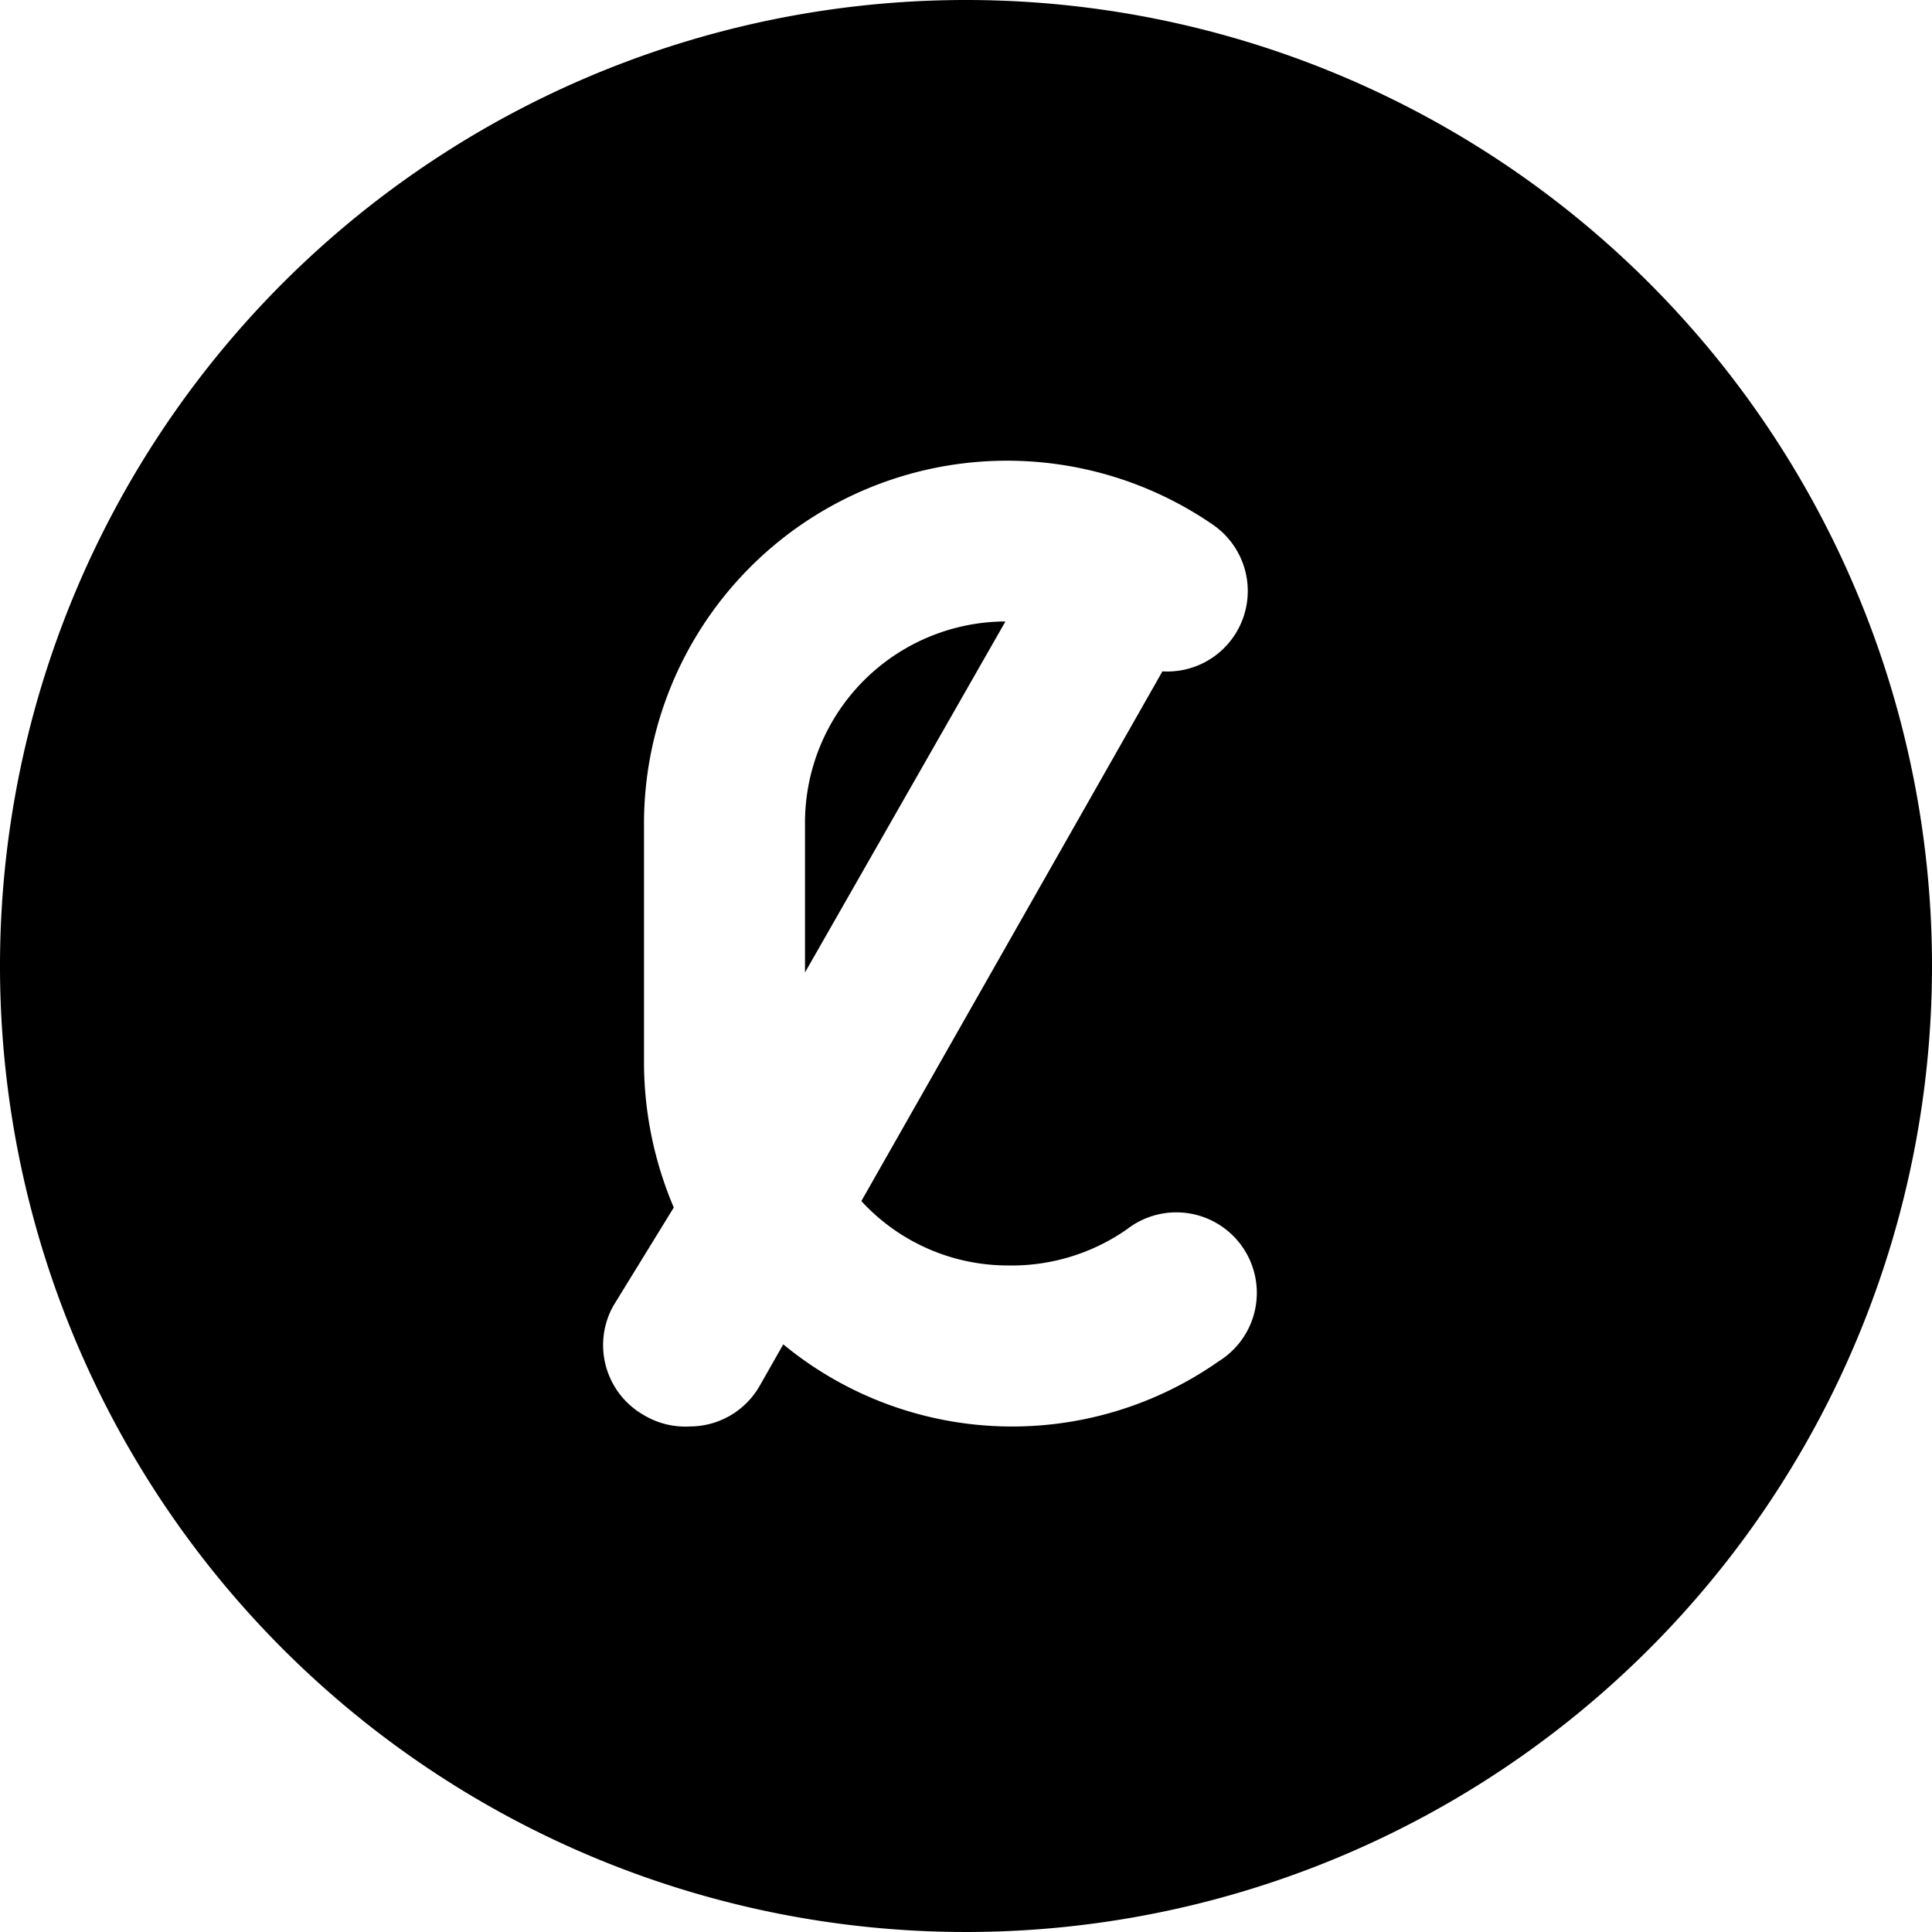 <svg xmlns="http://www.w3.org/2000/svg" viewBox="0 0 24 24"><g><path d="M10 10.22v1.86l2.49 -4.36a2.5 2.5 0 0 0 -2.49 2.5Z" fill="#000000" stroke-width="1"></path><path d="M12 0a12 12 0 1 0 12 12A12 12 0 0 0 12 0Zm0.52 15.72a2.5 2.5 0 0 0 1.48 -0.45 1 1 0 1 1 1.14 1.64 4.47 4.47 0 0 1 -5.41 -0.21l-0.29 0.51a1 1 0 0 1 -0.87 0.51 1 1 0 0 1 -0.57 -0.14 1 1 0 0 1 -0.38 -1.36L8.37 15A4.62 4.62 0 0 1 8 13.22v-3a4.51 4.51 0 0 1 7.07 -3.7 1 1 0 0 1 -0.63 1.82l-3.74 6.58a2.47 2.47 0 0 0 1.82 0.8Z" fill="#000000" stroke-width="1"></path></g></svg>